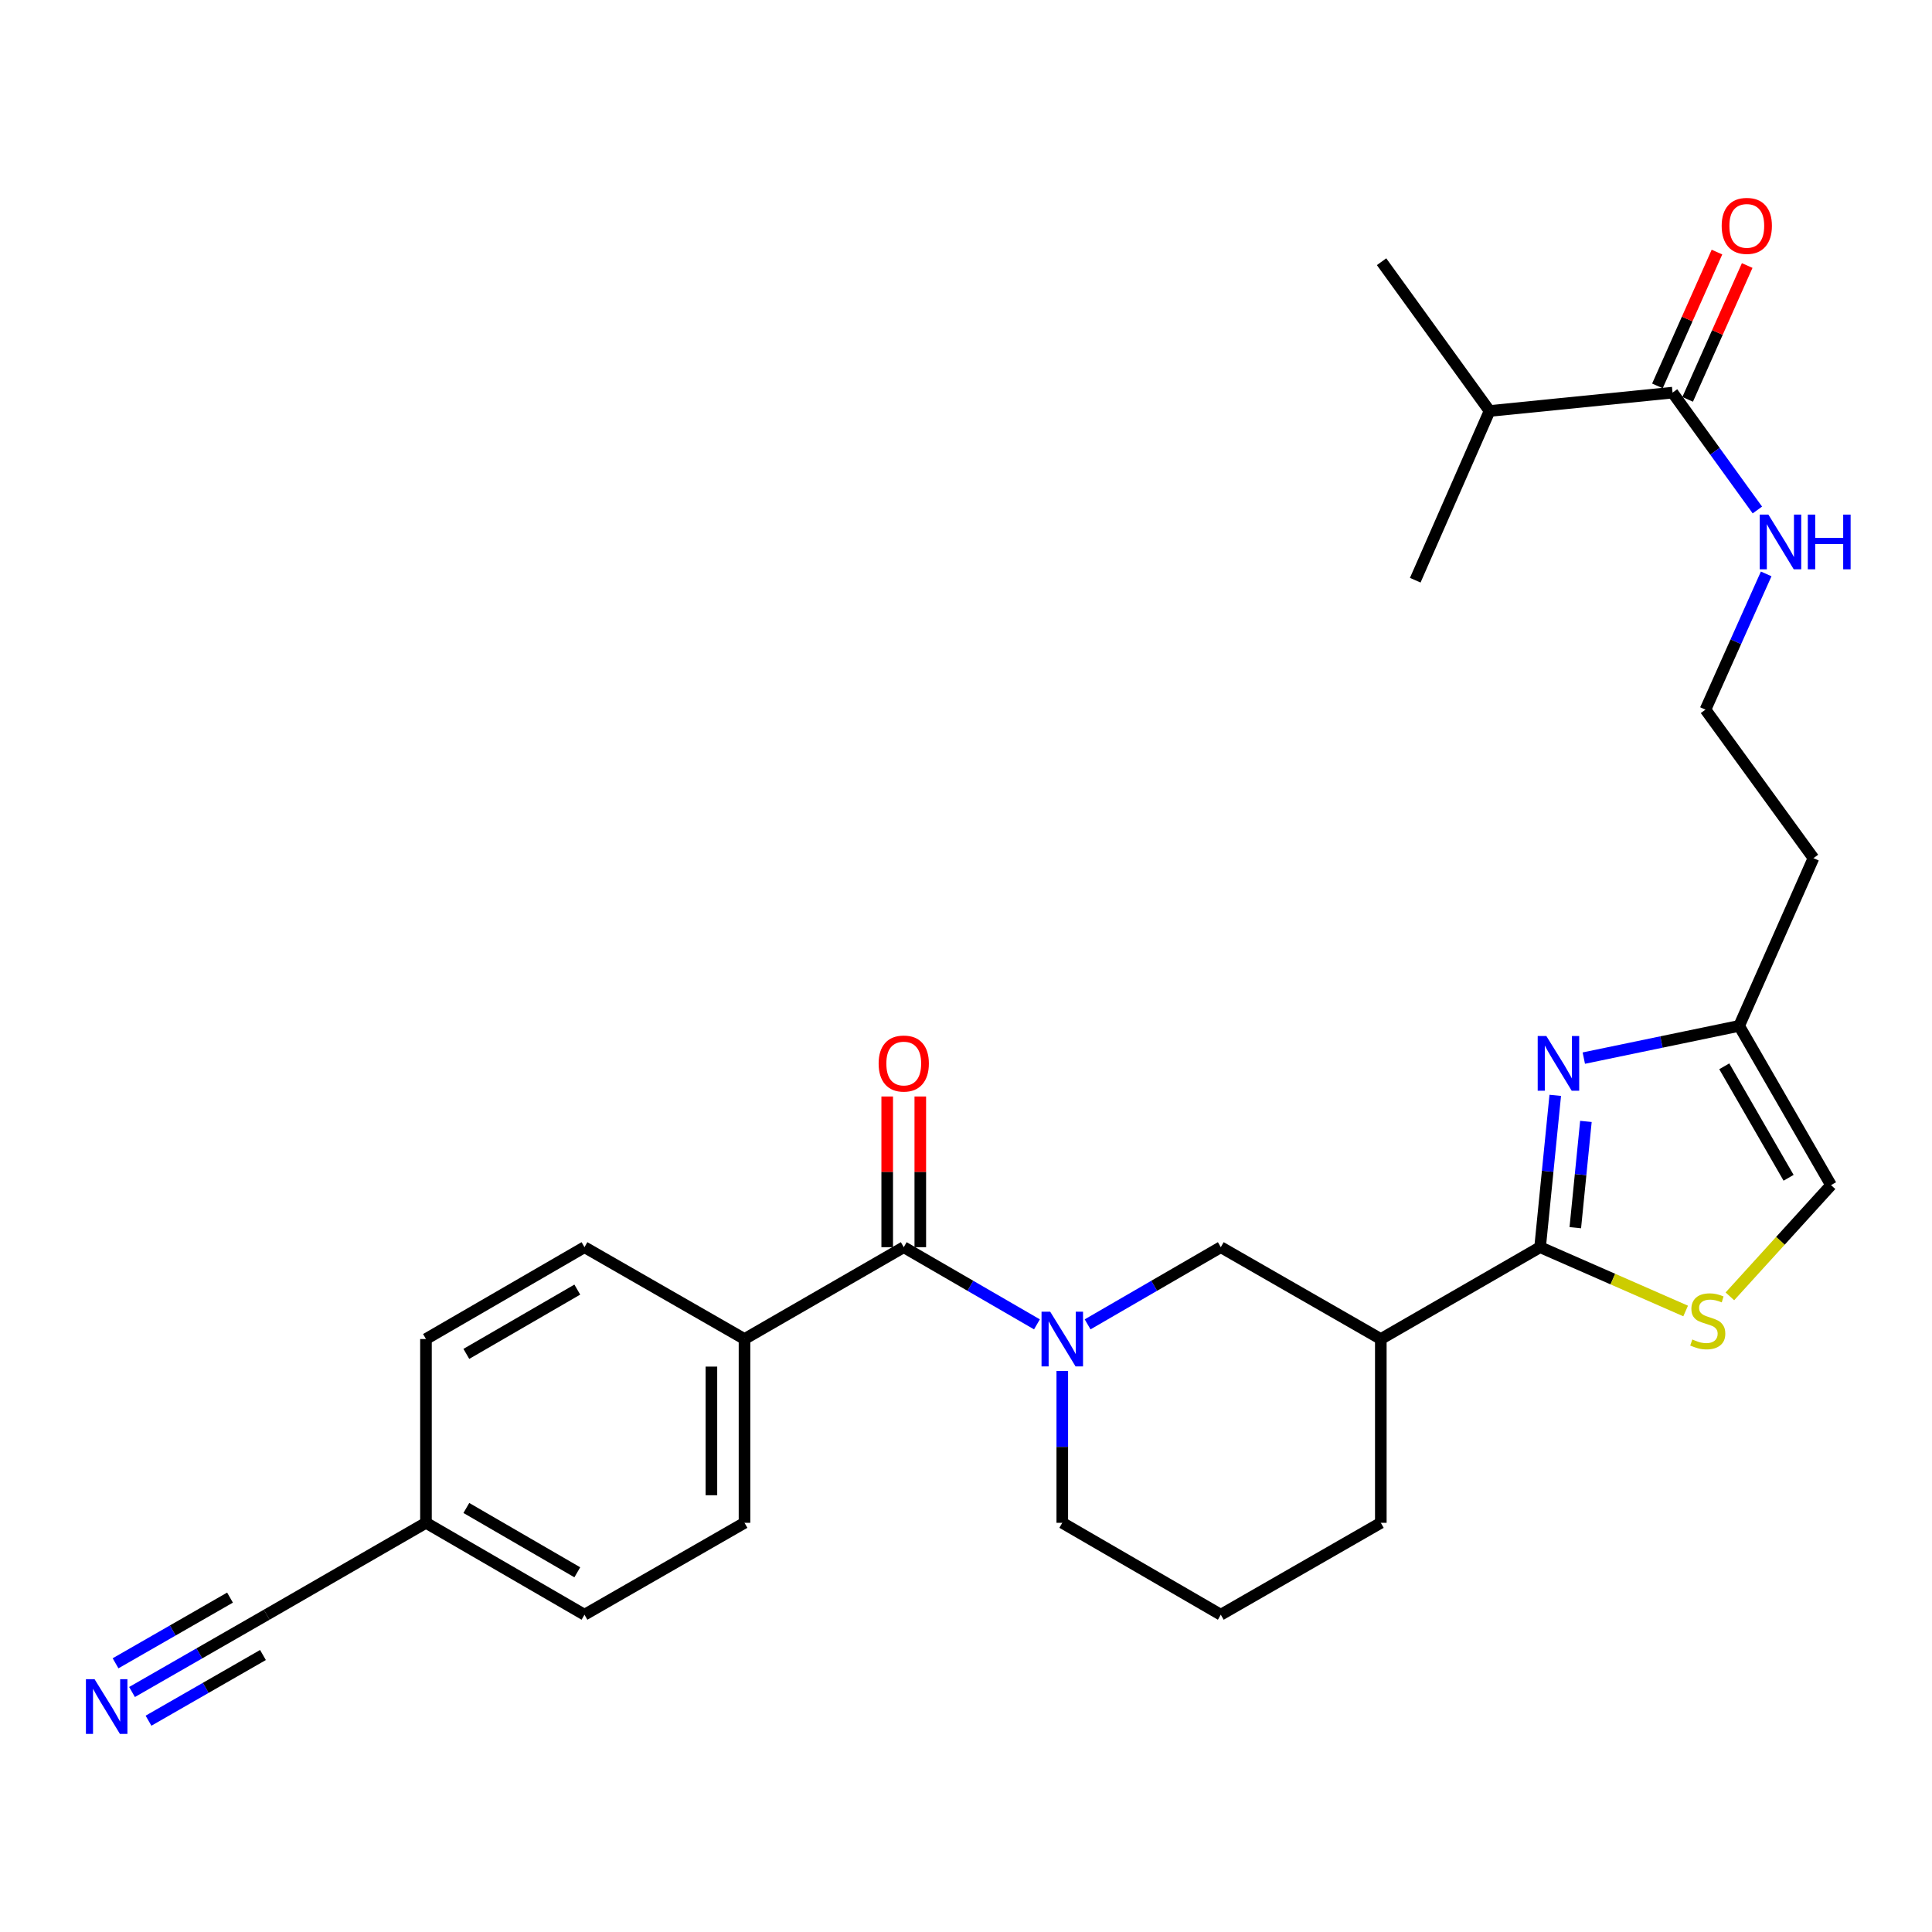 <?xml version='1.0' encoding='iso-8859-1'?>
<svg version='1.1' baseProfile='full'
              xmlns='http://www.w3.org/2000/svg'
                      xmlns:rdkit='http://www.rdkit.org/xml'
                      xmlns:xlink='http://www.w3.org/1999/xlink'
                  xml:space='preserve'
width='1000px' height='1000px' viewBox='0 0 1000 1000'>
<!-- END OF HEADER -->
<rect style='opacity:1.0;fill:#FFFFFF;stroke:none' width='1000' height='1000' x='0' y='0'> </rect>
<path class='bond-1' d='M 797.153,645.542 L 801.075,606.247' style='fill:none;fill-rule:evenodd;stroke:#000000;stroke-width:6px;stroke-linecap:butt;stroke-linejoin:miter;stroke-opacity:1' />
<path class='bond-1' d='M 801.075,606.247 L 804.997,566.952' style='fill:none;fill-rule:evenodd;stroke:#0000FF;stroke-width:6px;stroke-linecap:butt;stroke-linejoin:miter;stroke-opacity:1' />
<path class='bond-1' d='M 815.373,635.455 L 818.119,607.948' style='fill:none;fill-rule:evenodd;stroke:#000000;stroke-width:6px;stroke-linecap:butt;stroke-linejoin:miter;stroke-opacity:1' />
<path class='bond-1' d='M 818.119,607.948 L 820.864,580.442' style='fill:none;fill-rule:evenodd;stroke:#0000FF;stroke-width:6px;stroke-linecap:butt;stroke-linejoin:miter;stroke-opacity:1' />
<path class='bond-3' d='M 797.153,645.542 L 834.82,662.054' style='fill:none;fill-rule:evenodd;stroke:#000000;stroke-width:6px;stroke-linecap:butt;stroke-linejoin:miter;stroke-opacity:1' />
<path class='bond-3' d='M 834.82,662.054 L 872.488,678.567' style='fill:none;fill-rule:evenodd;stroke:#CCCC00;stroke-width:6px;stroke-linecap:butt;stroke-linejoin:miter;stroke-opacity:1' />
<path class='bond-4' d='M 797.153,645.542 L 714.707,693.083' style='fill:none;fill-rule:evenodd;stroke:#000000;stroke-width:6px;stroke-linecap:butt;stroke-linejoin:miter;stroke-opacity:1' />
<path class='bond-0' d='M 562.946,685.486 L 597.413,665.514' style='fill:none;fill-rule:evenodd;stroke:#0000FF;stroke-width:6px;stroke-linecap:butt;stroke-linejoin:miter;stroke-opacity:1' />
<path class='bond-0' d='M 597.413,665.514 L 631.881,645.542' style='fill:none;fill-rule:evenodd;stroke:#000000;stroke-width:6px;stroke-linecap:butt;stroke-linejoin:miter;stroke-opacity:1' />
<path class='bond-2' d='M 536.724,685.487 L 502.252,665.514' style='fill:none;fill-rule:evenodd;stroke:#0000FF;stroke-width:6px;stroke-linecap:butt;stroke-linejoin:miter;stroke-opacity:1' />
<path class='bond-2' d='M 502.252,665.514 L 467.78,645.542' style='fill:none;fill-rule:evenodd;stroke:#000000;stroke-width:6px;stroke-linecap:butt;stroke-linejoin:miter;stroke-opacity:1' />
<path class='bond-29' d='M 549.835,709.621 L 549.835,748.912' style='fill:none;fill-rule:evenodd;stroke:#0000FF;stroke-width:6px;stroke-linecap:butt;stroke-linejoin:miter;stroke-opacity:1' />
<path class='bond-29' d='M 549.835,748.912 L 549.835,788.203' style='fill:none;fill-rule:evenodd;stroke:#000000;stroke-width:6px;stroke-linecap:butt;stroke-linejoin:miter;stroke-opacity:1' />
<path class='bond-6' d='M 819.777,547.677 L 859.979,539.334' style='fill:none;fill-rule:evenodd;stroke:#0000FF;stroke-width:6px;stroke-linecap:butt;stroke-linejoin:miter;stroke-opacity:1' />
<path class='bond-6' d='M 859.979,539.334 L 900.181,530.99' style='fill:none;fill-rule:evenodd;stroke:#000000;stroke-width:6px;stroke-linecap:butt;stroke-linejoin:miter;stroke-opacity:1' />
<path class='bond-11' d='M 467.78,645.542 L 385.354,693.083' style='fill:none;fill-rule:evenodd;stroke:#000000;stroke-width:6px;stroke-linecap:butt;stroke-linejoin:miter;stroke-opacity:1' />
<path class='bond-12' d='M 476.344,645.542 L 476.344,606.541' style='fill:none;fill-rule:evenodd;stroke:#000000;stroke-width:6px;stroke-linecap:butt;stroke-linejoin:miter;stroke-opacity:1' />
<path class='bond-12' d='M 476.344,606.541 L 476.344,567.541' style='fill:none;fill-rule:evenodd;stroke:#FF0000;stroke-width:6px;stroke-linecap:butt;stroke-linejoin:miter;stroke-opacity:1' />
<path class='bond-12' d='M 459.216,645.542 L 459.216,606.541' style='fill:none;fill-rule:evenodd;stroke:#000000;stroke-width:6px;stroke-linecap:butt;stroke-linejoin:miter;stroke-opacity:1' />
<path class='bond-12' d='M 459.216,606.541 L 459.216,567.541' style='fill:none;fill-rule:evenodd;stroke:#FF0000;stroke-width:6px;stroke-linecap:butt;stroke-linejoin:miter;stroke-opacity:1' />
<path class='bond-9' d='M 895.388,670.994 L 921.565,642.21' style='fill:none;fill-rule:evenodd;stroke:#CCCC00;stroke-width:6px;stroke-linecap:butt;stroke-linejoin:miter;stroke-opacity:1' />
<path class='bond-9' d='M 921.565,642.21 L 947.741,613.426' style='fill:none;fill-rule:evenodd;stroke:#000000;stroke-width:6px;stroke-linecap:butt;stroke-linejoin:miter;stroke-opacity:1' />
<path class='bond-5' d='M 714.707,693.083 L 631.881,645.542' style='fill:none;fill-rule:evenodd;stroke:#000000;stroke-width:6px;stroke-linecap:butt;stroke-linejoin:miter;stroke-opacity:1' />
<path class='bond-24' d='M 714.707,693.083 L 714.707,788.203' style='fill:none;fill-rule:evenodd;stroke:#000000;stroke-width:6px;stroke-linecap:butt;stroke-linejoin:miter;stroke-opacity:1' />
<path class='bond-19' d='M 900.181,530.99 L 938.644,444.176' style='fill:none;fill-rule:evenodd;stroke:#000000;stroke-width:6px;stroke-linecap:butt;stroke-linejoin:miter;stroke-opacity:1' />
<path class='bond-28' d='M 900.181,530.99 L 947.741,613.426' style='fill:none;fill-rule:evenodd;stroke:#000000;stroke-width:6px;stroke-linecap:butt;stroke-linejoin:miter;stroke-opacity:1' />
<path class='bond-28' d='M 892.478,551.915 L 925.771,609.62' style='fill:none;fill-rule:evenodd;stroke:#000000;stroke-width:6px;stroke-linecap:butt;stroke-linejoin:miter;stroke-opacity:1' />
<path class='bond-7' d='M 68.338,875.78 L 103.187,855.776' style='fill:none;fill-rule:evenodd;stroke:#0000FF;stroke-width:6px;stroke-linecap:butt;stroke-linejoin:miter;stroke-opacity:1' />
<path class='bond-7' d='M 103.187,855.776 L 138.036,835.773' style='fill:none;fill-rule:evenodd;stroke:#000000;stroke-width:6px;stroke-linecap:butt;stroke-linejoin:miter;stroke-opacity:1' />
<path class='bond-7' d='M 76.865,890.635 L 106.486,873.632' style='fill:none;fill-rule:evenodd;stroke:#0000FF;stroke-width:6px;stroke-linecap:butt;stroke-linejoin:miter;stroke-opacity:1' />
<path class='bond-7' d='M 106.486,873.632 L 136.108,856.63' style='fill:none;fill-rule:evenodd;stroke:#000000;stroke-width:6px;stroke-linecap:butt;stroke-linejoin:miter;stroke-opacity:1' />
<path class='bond-7' d='M 59.811,860.924 L 89.433,843.922' style='fill:none;fill-rule:evenodd;stroke:#0000FF;stroke-width:6px;stroke-linecap:butt;stroke-linejoin:miter;stroke-opacity:1' />
<path class='bond-7' d='M 89.433,843.922 L 119.055,826.919' style='fill:none;fill-rule:evenodd;stroke:#000000;stroke-width:6px;stroke-linecap:butt;stroke-linejoin:miter;stroke-opacity:1' />
<path class='bond-8' d='M 865.705,203.225 L 887.659,233.597' style='fill:none;fill-rule:evenodd;stroke:#000000;stroke-width:6px;stroke-linecap:butt;stroke-linejoin:miter;stroke-opacity:1' />
<path class='bond-8' d='M 887.659,233.597 L 909.614,263.969' style='fill:none;fill-rule:evenodd;stroke:#0000FF;stroke-width:6px;stroke-linecap:butt;stroke-linejoin:miter;stroke-opacity:1' />
<path class='bond-13' d='M 873.53,206.706 L 888.938,172.071' style='fill:none;fill-rule:evenodd;stroke:#000000;stroke-width:6px;stroke-linecap:butt;stroke-linejoin:miter;stroke-opacity:1' />
<path class='bond-13' d='M 888.938,172.071 L 904.346,137.436' style='fill:none;fill-rule:evenodd;stroke:#FF0000;stroke-width:6px;stroke-linecap:butt;stroke-linejoin:miter;stroke-opacity:1' />
<path class='bond-13' d='M 857.88,199.744 L 873.288,165.109' style='fill:none;fill-rule:evenodd;stroke:#000000;stroke-width:6px;stroke-linecap:butt;stroke-linejoin:miter;stroke-opacity:1' />
<path class='bond-13' d='M 873.288,165.109 L 888.697,130.474' style='fill:none;fill-rule:evenodd;stroke:#FF0000;stroke-width:6px;stroke-linecap:butt;stroke-linejoin:miter;stroke-opacity:1' />
<path class='bond-18' d='M 865.705,203.225 L 770.993,212.722' style='fill:none;fill-rule:evenodd;stroke:#000000;stroke-width:6px;stroke-linecap:butt;stroke-linejoin:miter;stroke-opacity:1' />
<path class='bond-10' d='M 138.036,835.773 L 220.482,788.203' style='fill:none;fill-rule:evenodd;stroke:#000000;stroke-width:6px;stroke-linecap:butt;stroke-linejoin:miter;stroke-opacity:1' />
<path class='bond-15' d='M 385.354,693.083 L 385.354,788.203' style='fill:none;fill-rule:evenodd;stroke:#000000;stroke-width:6px;stroke-linecap:butt;stroke-linejoin:miter;stroke-opacity:1' />
<path class='bond-15' d='M 368.225,707.351 L 368.225,773.935' style='fill:none;fill-rule:evenodd;stroke:#000000;stroke-width:6px;stroke-linecap:butt;stroke-linejoin:miter;stroke-opacity:1' />
<path class='bond-16' d='M 385.354,693.083 L 302.527,645.542' style='fill:none;fill-rule:evenodd;stroke:#000000;stroke-width:6px;stroke-linecap:butt;stroke-linejoin:miter;stroke-opacity:1' />
<path class='bond-14' d='M 914.175,297.05 L 898.461,332.179' style='fill:none;fill-rule:evenodd;stroke:#0000FF;stroke-width:6px;stroke-linecap:butt;stroke-linejoin:miter;stroke-opacity:1' />
<path class='bond-14' d='M 898.461,332.179 L 882.748,367.307' style='fill:none;fill-rule:evenodd;stroke:#000000;stroke-width:6px;stroke-linecap:butt;stroke-linejoin:miter;stroke-opacity:1' />
<path class='bond-23' d='M 385.354,788.203 L 302.527,835.773' style='fill:none;fill-rule:evenodd;stroke:#000000;stroke-width:6px;stroke-linecap:butt;stroke-linejoin:miter;stroke-opacity:1' />
<path class='bond-22' d='M 302.527,645.542 L 220.482,693.083' style='fill:none;fill-rule:evenodd;stroke:#000000;stroke-width:6px;stroke-linecap:butt;stroke-linejoin:miter;stroke-opacity:1' />
<path class='bond-22' d='M 298.808,667.493 L 241.376,700.772' style='fill:none;fill-rule:evenodd;stroke:#000000;stroke-width:6px;stroke-linecap:butt;stroke-linejoin:miter;stroke-opacity:1' />
<path class='bond-17' d='M 220.482,788.203 L 220.482,693.083' style='fill:none;fill-rule:evenodd;stroke:#000000;stroke-width:6px;stroke-linecap:butt;stroke-linejoin:miter;stroke-opacity:1' />
<path class='bond-30' d='M 220.482,788.203 L 302.527,835.773' style='fill:none;fill-rule:evenodd;stroke:#000000;stroke-width:6px;stroke-linecap:butt;stroke-linejoin:miter;stroke-opacity:1' />
<path class='bond-30' d='M 241.38,780.521 L 298.812,813.82' style='fill:none;fill-rule:evenodd;stroke:#000000;stroke-width:6px;stroke-linecap:butt;stroke-linejoin:miter;stroke-opacity:1' />
<path class='bond-26' d='M 770.993,212.722 L 715.097,135.463' style='fill:none;fill-rule:evenodd;stroke:#000000;stroke-width:6px;stroke-linecap:butt;stroke-linejoin:miter;stroke-opacity:1' />
<path class='bond-27' d='M 770.993,212.722 L 732.53,300.316' style='fill:none;fill-rule:evenodd;stroke:#000000;stroke-width:6px;stroke-linecap:butt;stroke-linejoin:miter;stroke-opacity:1' />
<path class='bond-21' d='M 938.644,444.176 L 882.748,367.307' style='fill:none;fill-rule:evenodd;stroke:#000000;stroke-width:6px;stroke-linecap:butt;stroke-linejoin:miter;stroke-opacity:1' />
<path class='bond-20' d='M 549.835,788.203 L 631.881,835.773' style='fill:none;fill-rule:evenodd;stroke:#000000;stroke-width:6px;stroke-linecap:butt;stroke-linejoin:miter;stroke-opacity:1' />
<path class='bond-25' d='M 714.707,788.203 L 631.881,835.773' style='fill:none;fill-rule:evenodd;stroke:#000000;stroke-width:6px;stroke-linecap:butt;stroke-linejoin:miter;stroke-opacity:1' />
<path  class='atom-1' d='M 543.575 678.923
L 552.855 693.923
Q 553.775 695.403, 555.255 698.083
Q 556.735 700.763, 556.815 700.923
L 556.815 678.923
L 560.575 678.923
L 560.575 707.243
L 556.695 707.243
L 546.735 690.843
Q 545.575 688.923, 544.335 686.723
Q 543.135 684.523, 542.775 683.843
L 542.775 707.243
L 539.095 707.243
L 539.095 678.923
L 543.575 678.923
' fill='#0000FF'/>
<path  class='atom-2' d='M 800.389 536.242
L 809.669 551.242
Q 810.589 552.722, 812.069 555.402
Q 813.549 558.082, 813.629 558.242
L 813.629 536.242
L 817.389 536.242
L 817.389 564.562
L 813.509 564.562
L 803.549 548.162
Q 802.389 546.242, 801.149 544.042
Q 799.949 541.842, 799.589 541.162
L 799.589 564.562
L 795.909 564.562
L 795.909 536.242
L 800.389 536.242
' fill='#0000FF'/>
<path  class='atom-4' d='M 875.937 693.306
Q 876.257 693.426, 877.577 693.986
Q 878.897 694.546, 880.337 694.906
Q 881.817 695.226, 883.257 695.226
Q 885.937 695.226, 887.497 693.946
Q 889.057 692.626, 889.057 690.346
Q 889.057 688.786, 888.257 687.826
Q 887.497 686.866, 886.297 686.346
Q 885.097 685.826, 883.097 685.226
Q 880.577 684.466, 879.057 683.746
Q 877.577 683.026, 876.497 681.506
Q 875.457 679.986, 875.457 677.426
Q 875.457 673.866, 877.857 671.666
Q 880.297 669.466, 885.097 669.466
Q 888.377 669.466, 892.097 671.026
L 891.177 674.106
Q 887.777 672.706, 885.217 672.706
Q 882.457 672.706, 880.937 673.866
Q 879.417 674.986, 879.457 676.946
Q 879.457 678.466, 880.217 679.386
Q 881.017 680.306, 882.137 680.826
Q 883.297 681.346, 885.217 681.946
Q 887.777 682.746, 889.297 683.546
Q 890.817 684.346, 891.897 685.986
Q 893.017 687.586, 893.017 690.346
Q 893.017 694.266, 890.377 696.386
Q 887.777 698.466, 883.417 698.466
Q 880.897 698.466, 878.977 697.906
Q 877.097 697.386, 874.857 696.466
L 875.937 693.306
' fill='#CCCC00'/>
<path  class='atom-8' d='M 48.95 869.155
L 58.23 884.155
Q 59.15 885.635, 60.63 888.315
Q 62.11 890.995, 62.19 891.155
L 62.19 869.155
L 65.95 869.155
L 65.95 897.475
L 62.07 897.475
L 52.11 881.075
Q 50.95 879.155, 49.71 876.955
Q 48.51 874.755, 48.15 874.075
L 48.15 897.475
L 44.47 897.475
L 44.47 869.155
L 48.95 869.155
' fill='#0000FF'/>
<path  class='atom-13' d='M 454.78 550.482
Q 454.78 543.682, 458.14 539.882
Q 461.5 536.082, 467.78 536.082
Q 474.06 536.082, 477.42 539.882
Q 480.78 543.682, 480.78 550.482
Q 480.78 557.362, 477.38 561.282
Q 473.98 565.162, 467.78 565.162
Q 461.54 565.162, 458.14 561.282
Q 454.78 557.402, 454.78 550.482
M 467.78 561.962
Q 472.1 561.962, 474.42 559.082
Q 476.78 556.162, 476.78 550.482
Q 476.78 544.922, 474.42 542.122
Q 472.1 539.282, 467.78 539.282
Q 463.46 539.282, 461.1 542.082
Q 458.78 544.882, 458.78 550.482
Q 458.78 556.202, 461.1 559.082
Q 463.46 561.962, 467.78 561.962
' fill='#FF0000'/>
<path  class='atom-14' d='M 891.139 116.911
Q 891.139 110.111, 894.499 106.311
Q 897.859 102.511, 904.139 102.511
Q 910.419 102.511, 913.779 106.311
Q 917.139 110.111, 917.139 116.911
Q 917.139 123.791, 913.739 127.711
Q 910.339 131.591, 904.139 131.591
Q 897.899 131.591, 894.499 127.711
Q 891.139 123.831, 891.139 116.911
M 904.139 128.391
Q 908.459 128.391, 910.779 125.511
Q 913.139 122.591, 913.139 116.911
Q 913.139 111.351, 910.779 108.551
Q 908.459 105.711, 904.139 105.711
Q 899.819 105.711, 897.459 108.511
Q 895.139 111.311, 895.139 116.911
Q 895.139 122.631, 897.459 125.511
Q 899.819 128.391, 904.139 128.391
' fill='#FF0000'/>
<path  class='atom-15' d='M 915.312 266.353
L 924.592 281.353
Q 925.512 282.833, 926.992 285.513
Q 928.472 288.193, 928.552 288.353
L 928.552 266.353
L 932.312 266.353
L 932.312 294.673
L 928.432 294.673
L 918.472 278.273
Q 917.312 276.353, 916.072 274.153
Q 914.872 271.953, 914.512 271.273
L 914.512 294.673
L 910.832 294.673
L 910.832 266.353
L 915.312 266.353
' fill='#0000FF'/>
<path  class='atom-15' d='M 935.712 266.353
L 939.552 266.353
L 939.552 278.393
L 954.032 278.393
L 954.032 266.353
L 957.872 266.353
L 957.872 294.673
L 954.032 294.673
L 954.032 281.593
L 939.552 281.593
L 939.552 294.673
L 935.712 294.673
L 935.712 266.353
' fill='#0000FF'/>
</svg>
